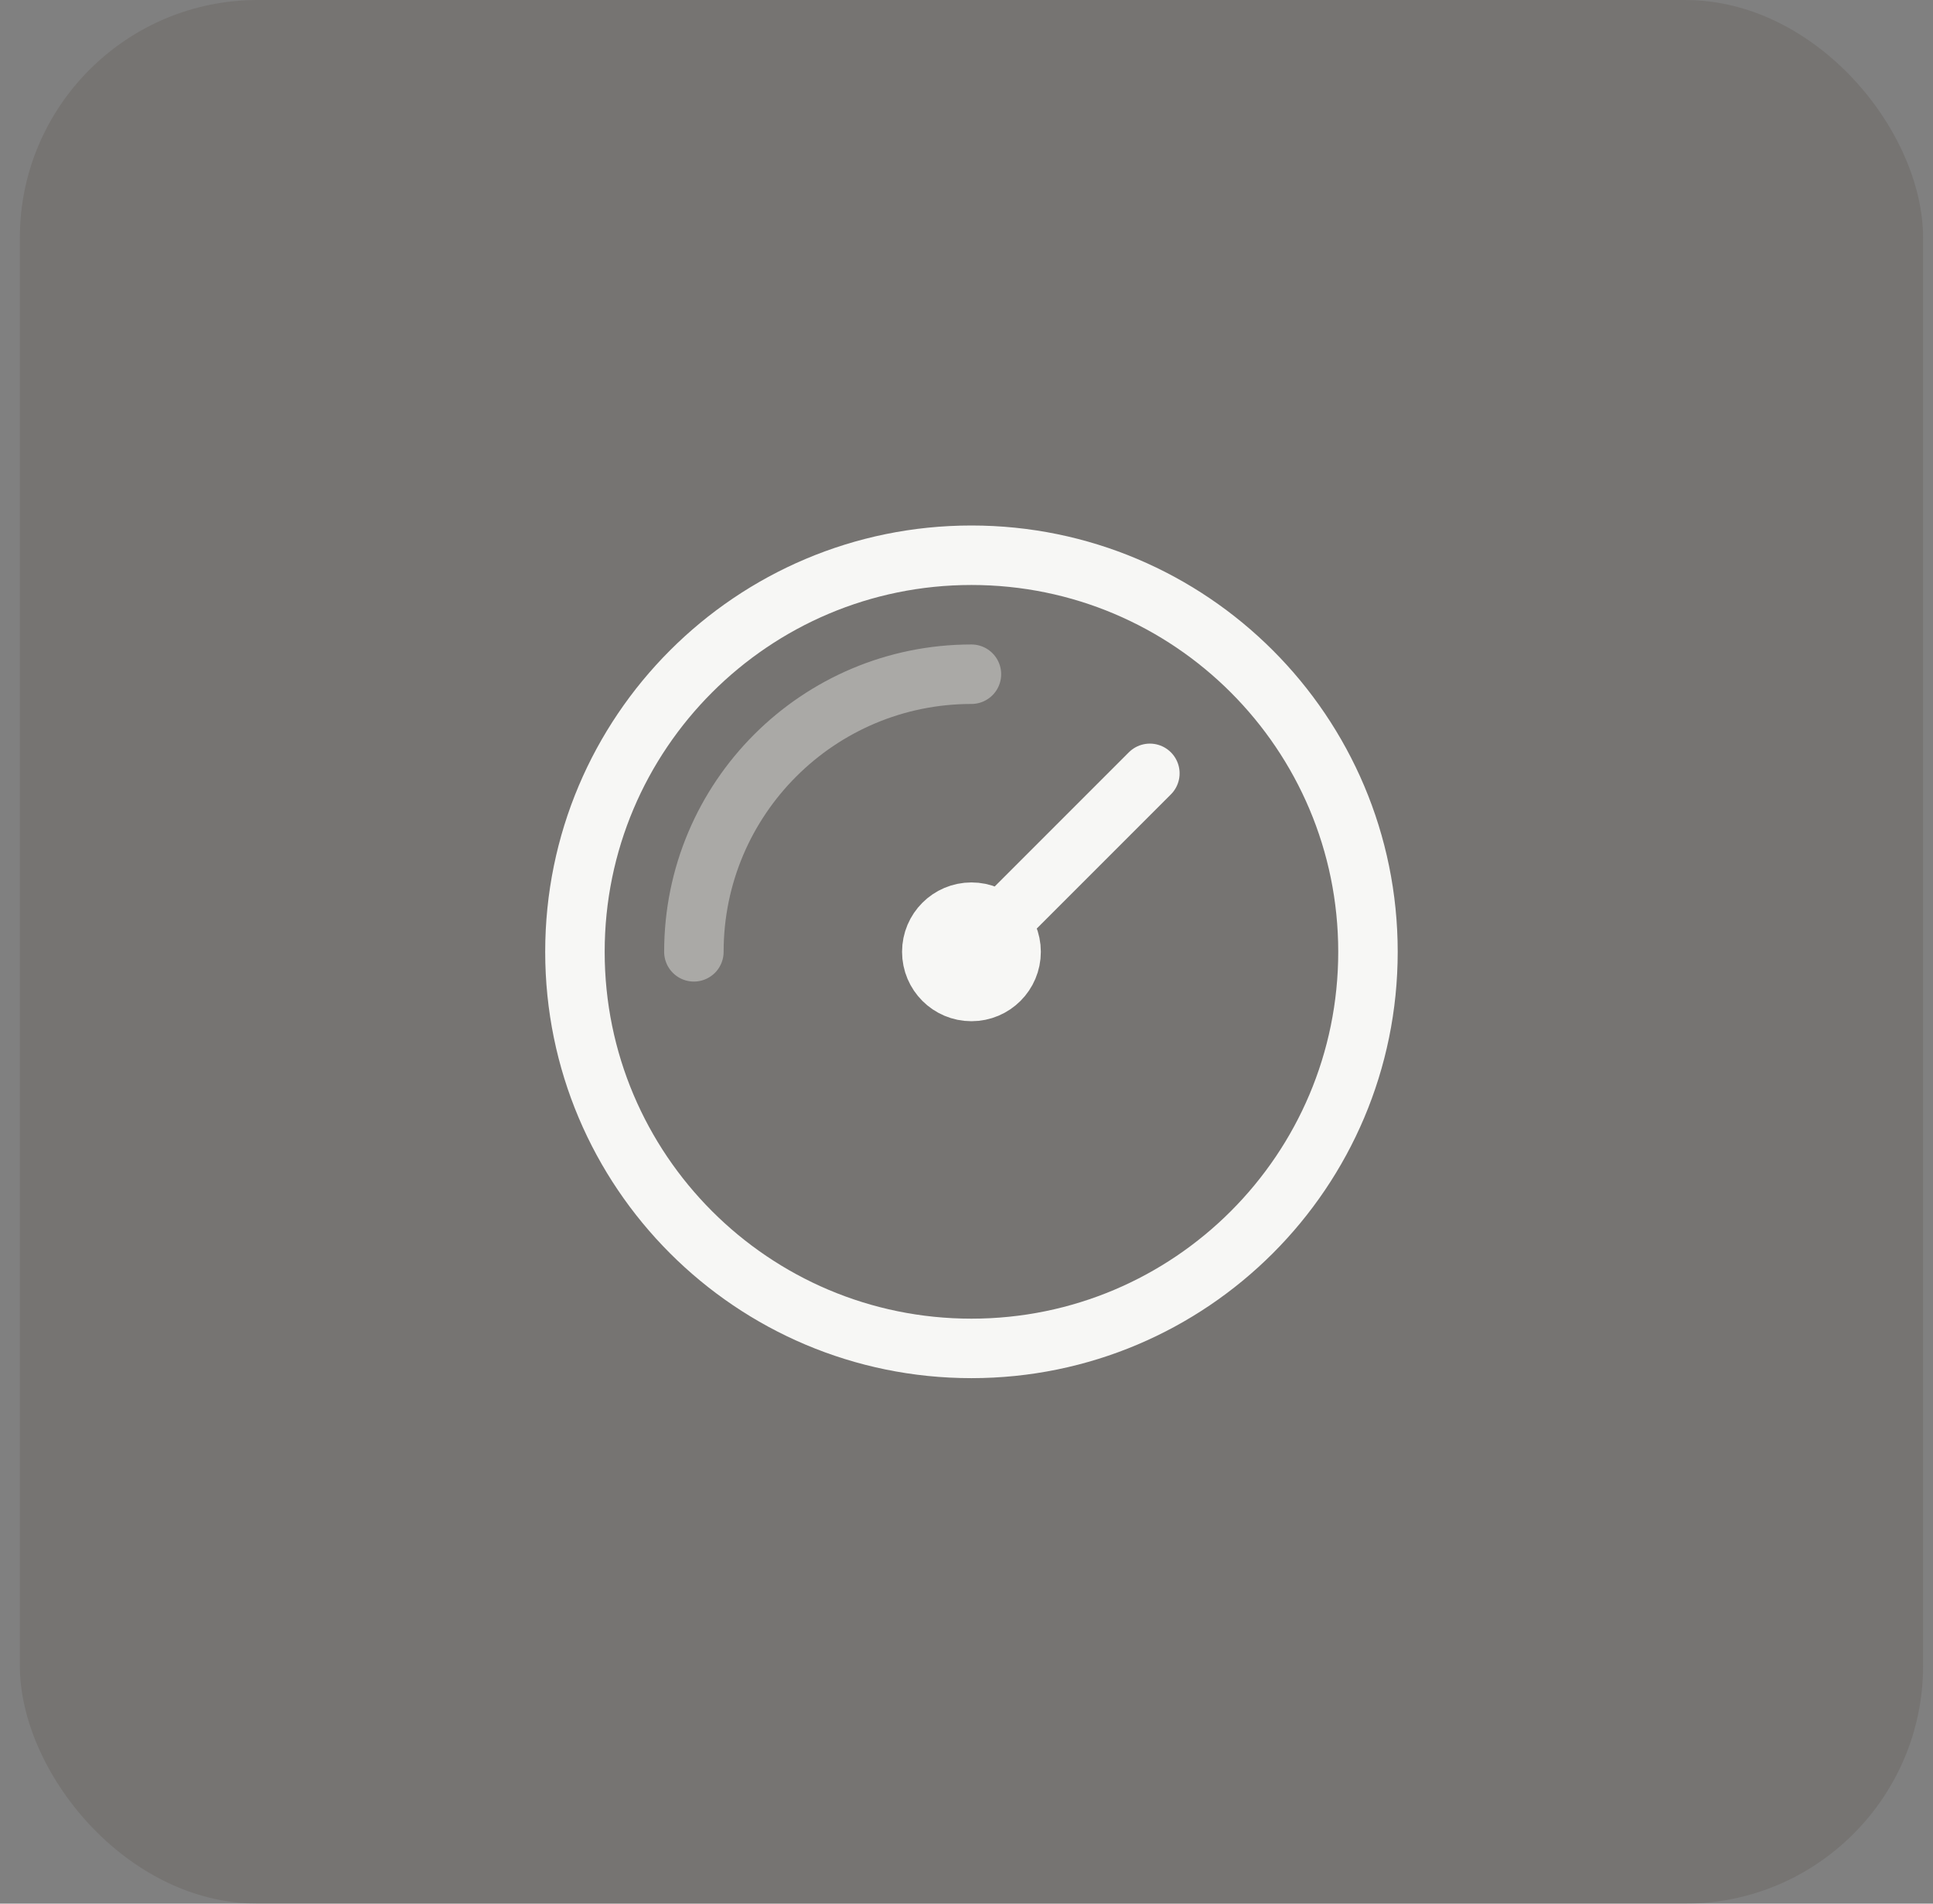 <svg width="65" height="64" viewBox="0 0 65 64" fill="none" xmlns="http://www.w3.org/2000/svg">
<rect x="0" y="0" width="65" height="64" fill="#808080" stroke="none"/>
<rect x="0.667" width="64" height="64" rx="8" fill="#50483E" fill-opacity="0.2"/>
<path opacity="0.4" d="M23.333 32C23.333 26.845 27.512 22.667 32.666 22.667" stroke="#F7F7F5" stroke-width="2" stroke-linecap="round" stroke-linejoin="round"/>
<path d="M38.666 26L32.666 32M46 32C46 39.364 40.03 45.333 32.666 45.333C25.302 45.333 19.333 39.364 19.333 32C19.333 24.636 25.302 18.667 32.666 18.667C40.03 18.667 46 24.636 46 32ZM34 32C34 32.736 33.403 33.333 32.666 33.333C31.93 33.333 31.333 32.736 31.333 32C31.333 31.264 31.93 30.667 32.666 30.667C33.403 30.667 34 31.264 34 32Z" stroke="#F7F7F5" stroke-width="2" stroke-linecap="round" stroke-linejoin="round"/>
</svg>
